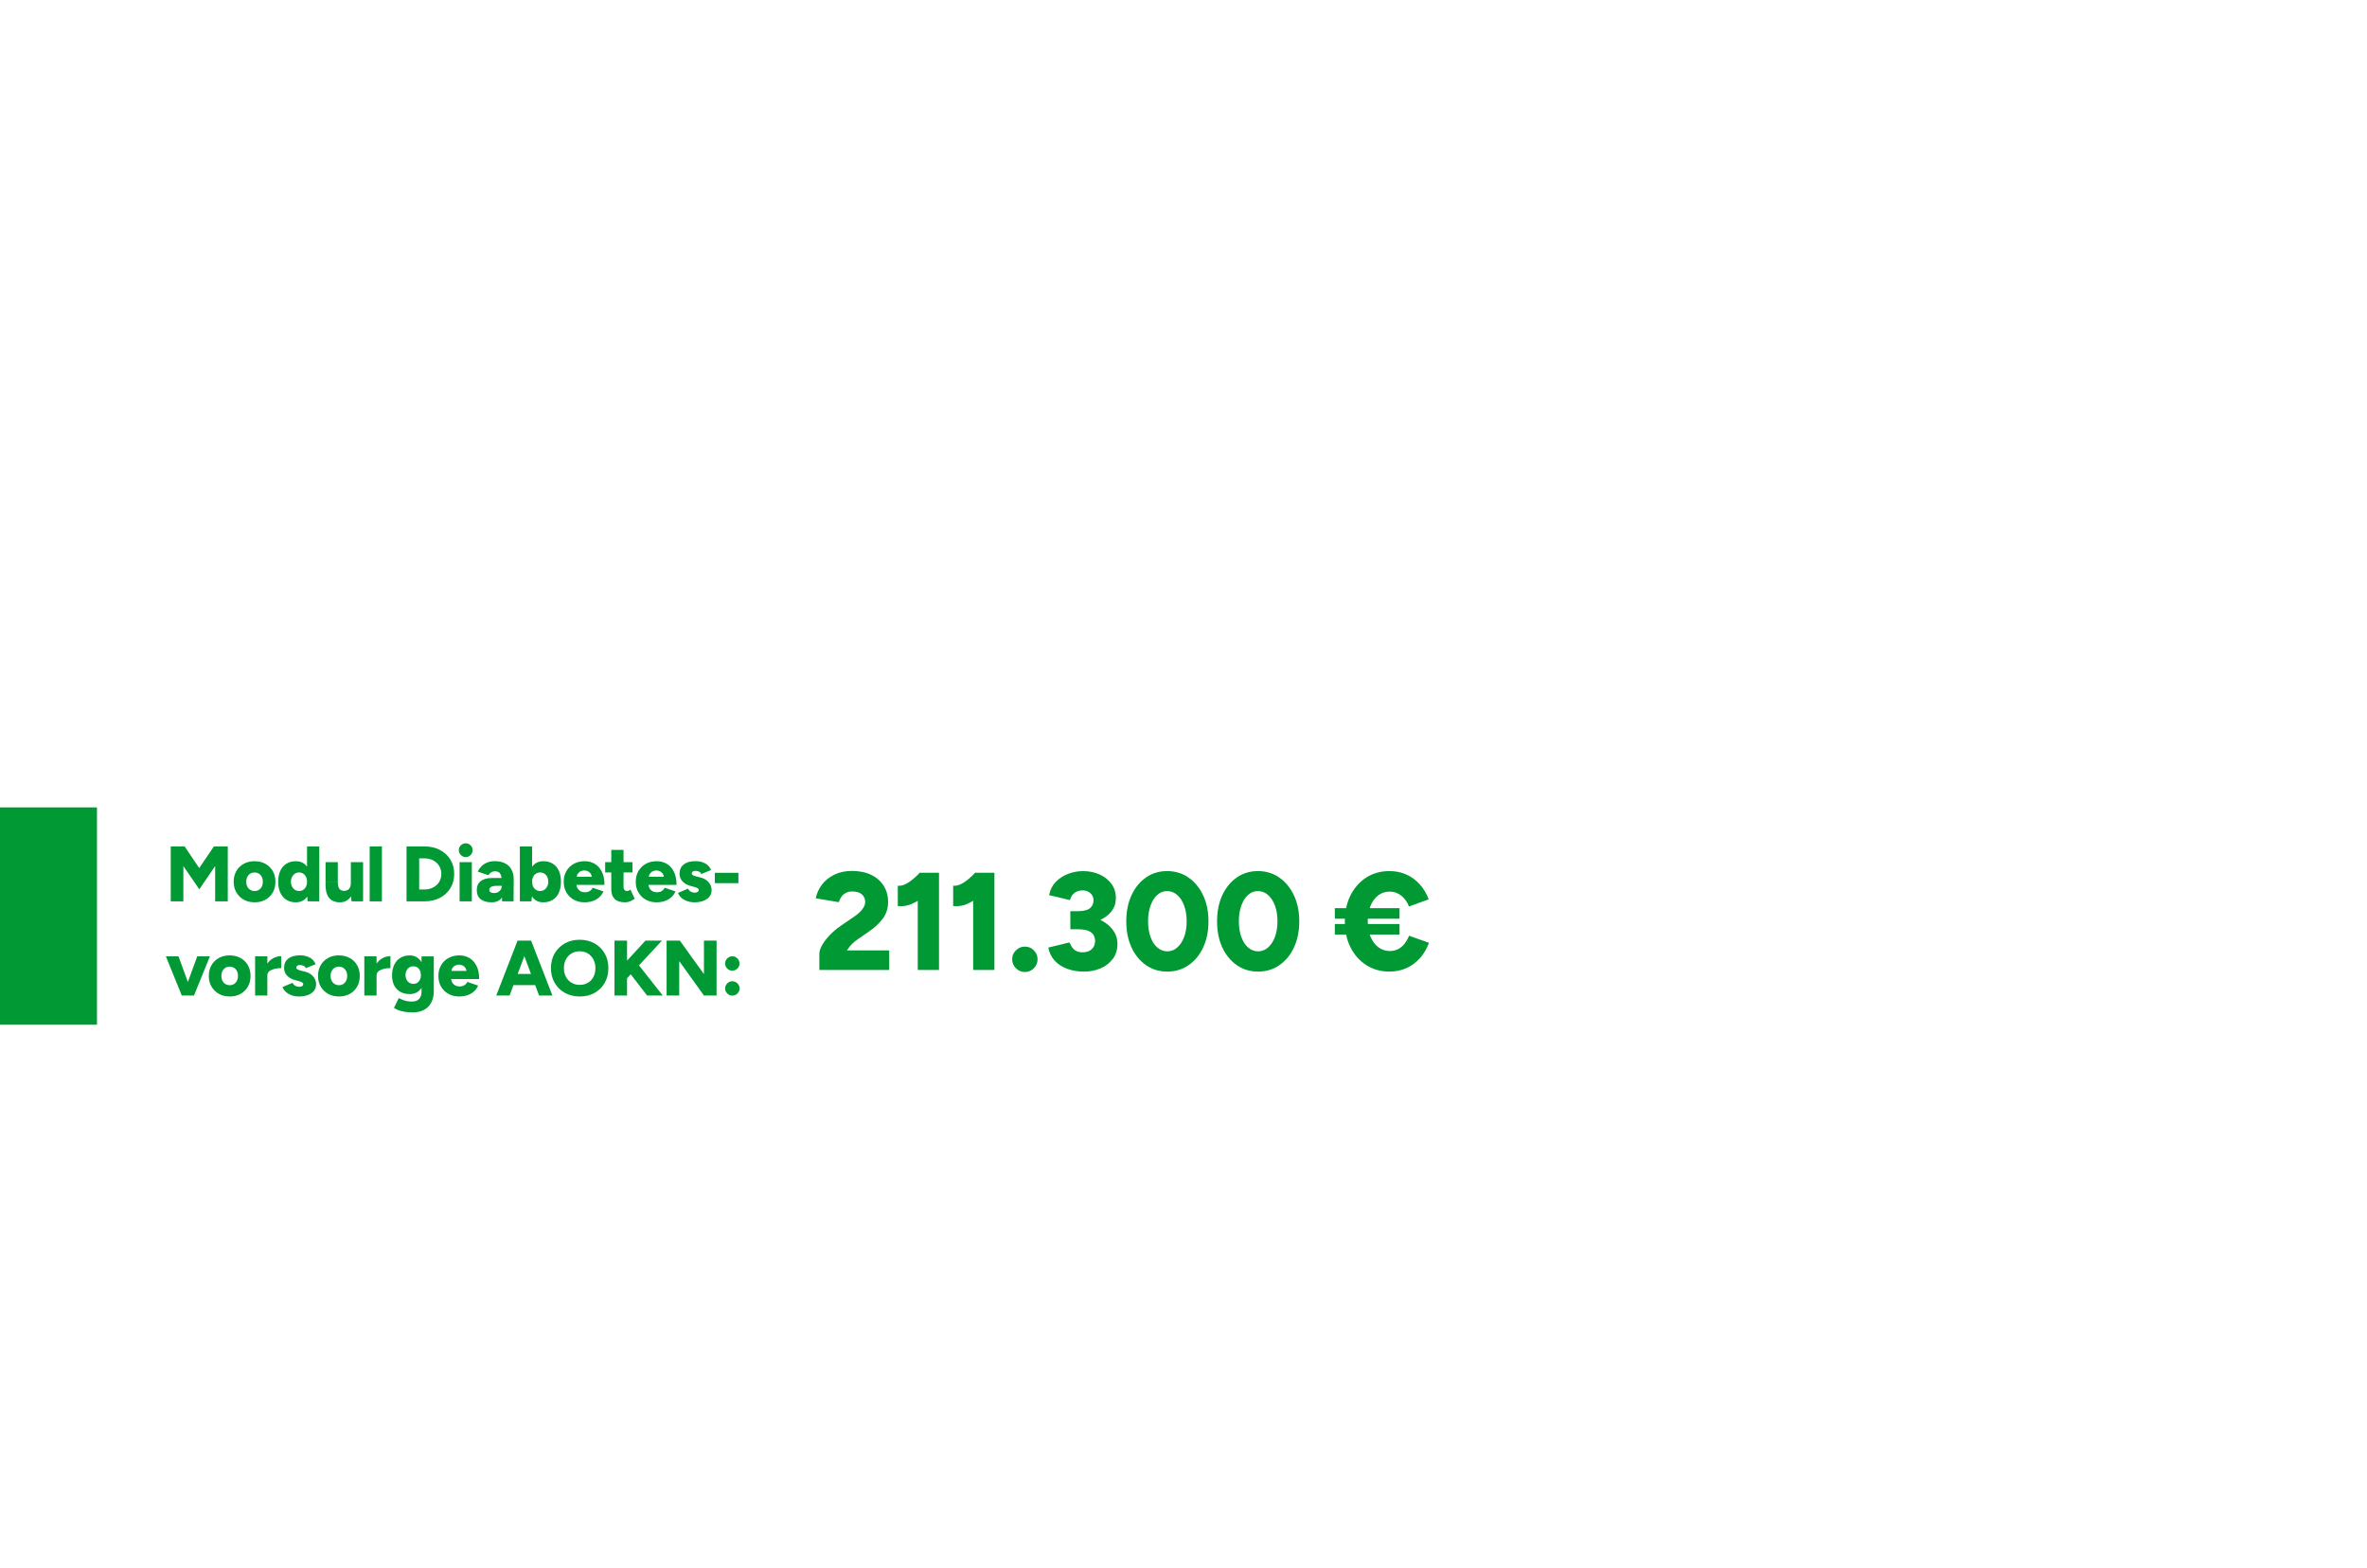 <?xml version="1.0" encoding="UTF-8"?><svg width="640px" height="424px" id="Ebene_1" xmlns="http://www.w3.org/2000/svg" viewBox="0 0 1200 795"><defs><style>.cls-1{fill:#093;}</style></defs><path class="cls-1" d="M86.56,456.94v-27.85h7.04l7.4,10.98,7.44-10.98h7.04v27.85h-6.4v-17.9l-8.04,11.78-8.08-11.78v17.9h-6.41Z"/><path class="cls-1" d="M129.13,457.42c-2.1,0-3.94-.44-5.53-1.33-1.59-.89-2.84-2.11-3.76-3.68-.92-1.56-1.37-3.37-1.37-5.41s.44-3.85,1.33-5.41c.89-1.56,2.13-2.79,3.74-3.68,1.6-.89,3.43-1.33,5.47-1.33s3.94.44,5.55,1.33c1.6.89,2.85,2.12,3.74,3.68.89,1.57,1.33,3.37,1.33,5.41s-.44,3.85-1.33,5.41c-.89,1.57-2.13,2.79-3.72,3.68-1.59.89-3.41,1.33-5.45,1.33ZM129.13,451.69c.8,0,1.5-.2,2.13-.6.62-.4,1.11-.95,1.47-1.65.36-.7.54-1.52.54-2.45s-.18-1.74-.54-2.45c-.36-.7-.86-1.25-1.49-1.65-.64-.4-1.37-.6-2.19-.6s-1.55.2-2.19.6c-.64.4-1.13.95-1.49,1.65-.36.7-.54,1.52-.54,2.45s.18,1.74.54,2.45c.36.7.86,1.25,1.51,1.65.65.4,1.4.6,2.25.6Z"/><path class="cls-1" d="M150.01,457.42c-1.86,0-3.45-.42-4.79-1.25-1.34-.84-2.37-2.04-3.1-3.6-.73-1.56-1.09-3.42-1.09-5.57s.36-4.04,1.09-5.59,1.76-2.75,3.1-3.58c1.34-.83,2.94-1.25,4.79-1.25,1.64,0,3.03.42,4.16,1.25,1.13.84,1.97,2.03,2.53,3.58.56,1.55.84,3.42.84,5.59s-.28,4-.84,5.57c-.56,1.57-1.4,2.76-2.53,3.6-1.13.83-2.51,1.25-4.16,1.25ZM151.65,451.69c.77,0,1.46-.2,2.07-.6.61-.4,1.09-.95,1.43-1.65.34-.7.52-1.52.52-2.45s-.17-1.74-.52-2.45c-.35-.7-.82-1.25-1.43-1.65-.61-.4-1.31-.6-2.11-.6s-1.5.2-2.11.6c-.61.4-1.09.95-1.45,1.65-.36.7-.55,1.52-.58,2.45.03.93.22,1.74.58,2.45.36.7.85,1.25,1.47,1.65.62.4,1.33.6,2.13.6ZM155.94,456.94l-.28-3.7v-24.15h6.21v27.85h-5.93Z"/><path class="cls-1" d="M165.05,447.24v-10.18h6.21v10.18h-6.21ZM171.26,447.24c0,1.03.12,1.87.36,2.51.24.64.58,1.1,1.03,1.39.45.29.98.45,1.59.48,1.19,0,2.09-.34,2.71-1.01.61-.68.92-1.69.92-3.04h1.87c0,2.1-.32,3.88-.96,5.35s-1.51,2.59-2.61,3.36c-1.1.77-2.38,1.15-3.84,1.15-1.59,0-2.93-.33-4.02-.97-1.09-.65-1.9-1.64-2.45-2.96-.54-1.33-.82-3.02-.82-5.09v-1.15h6.21ZM178.22,456.94l-.36-3.66v-16.23h6.21v19.89h-5.85Z"/><path class="cls-1" d="M187.41,456.94v-27.85h6.21v27.85h-6.21Z"/><path class="cls-1" d="M206.11,456.94v-27.85h9.11c2.94,0,5.55.6,7.82,1.79s4.04,2.83,5.31,4.91c1.27,2.08,1.91,4.49,1.91,7.22s-.64,5.11-1.91,7.2c-1.27,2.1-3.04,3.74-5.31,4.93s-4.87,1.79-7.82,1.79h-9.11ZM212.51,450.9h2.71c1.22,0,2.35-.19,3.38-.58,1.03-.38,1.94-.93,2.71-1.63.77-.7,1.37-1.54,1.79-2.51.42-.97.64-2.02.64-3.16s-.21-2.19-.64-3.16c-.42-.97-1.02-1.8-1.79-2.51-.77-.7-1.67-1.25-2.71-1.63-1.03-.38-2.16-.58-3.38-.58h-2.71v15.75Z"/><path class="cls-1" d="M236.1,434.5c-.93,0-1.74-.35-2.45-1.05-.7-.7-1.05-1.52-1.05-2.45,0-.98.35-1.81,1.05-2.49.7-.68,1.52-1.01,2.45-1.01s1.78.34,2.47,1.01c.69.68,1.03,1.5,1.03,2.49,0,.93-.35,1.74-1.03,2.45-.69.7-1.51,1.05-2.47,1.05ZM233,456.94v-19.89h6.21v19.89h-6.21Z"/><path class="cls-1" d="M249.15,457.42c-2.36,0-4.19-.53-5.49-1.59-1.3-1.06-1.95-2.56-1.95-4.5,0-2.09.68-3.66,2.03-4.69s3.25-1.55,5.69-1.55h5.45v3.98h-3.1c-1.33,0-2.28.19-2.86.56-.58.37-.88.89-.88,1.55,0,.48.22.86.66,1.13s1.04.42,1.81.42,1.45-.17,2.03-.5c.58-.33,1.04-.78,1.37-1.33.33-.56.5-1.17.5-1.83h1.55c0,2.65-.56,4.71-1.67,6.17-1.11,1.46-2.82,2.19-5.13,2.19ZM254.56,456.94l-.16-4.3v-5.61c0-1.06-.09-1.99-.28-2.78-.19-.8-.52-1.42-.99-1.87-.48-.45-1.19-.68-2.15-.68-.74,0-1.39.17-1.95.52-.56.34-1.03.82-1.43,1.43l-5.41-1.79c.45-.98,1.07-1.87,1.85-2.67.78-.8,1.74-1.43,2.88-1.91,1.14-.48,2.47-.72,3.98-.72,2.07,0,3.82.38,5.25,1.15,1.43.77,2.51,1.84,3.22,3.22.72,1.38,1.07,3.01,1.07,4.89l-.08,11.1h-5.81Z"/><path class="cls-1" d="M263.55,456.94v-27.85h6.21v24.15l-.32,3.7h-5.89ZM275.41,457.42c-1.64,0-3.02-.42-4.14-1.25-1.11-.84-1.95-2.04-2.51-3.6-.56-1.56-.84-3.42-.84-5.57s.28-4.04.84-5.59c.56-1.55,1.39-2.75,2.51-3.58,1.11-.83,2.49-1.25,4.14-1.25,1.86,0,3.46.42,4.81,1.25,1.35.84,2.39,2.03,3.1,3.58.72,1.55,1.07,3.42,1.07,5.59s-.36,4-1.07,5.57c-.72,1.57-1.75,2.76-3.1,3.6-1.35.83-2.96,1.25-4.81,1.25ZM273.82,451.69c.8,0,1.5-.2,2.11-.6.61-.4,1.1-.95,1.47-1.65.37-.7.56-1.52.56-2.45s-.17-1.74-.52-2.45c-.34-.7-.83-1.25-1.45-1.65-.62-.4-1.33-.6-2.13-.6s-1.51.2-2.13.6c-.62.4-1.11.95-1.45,1.67-.35.72-.52,1.53-.52,2.43s.17,1.74.52,2.45c.34.7.82,1.25,1.43,1.65.61.4,1.31.6,2.11.6Z"/><path class="cls-1" d="M296.37,457.42c-2.07,0-3.9-.44-5.49-1.33-1.59-.89-2.84-2.11-3.74-3.68-.9-1.56-1.35-3.37-1.35-5.41s.46-3.89,1.37-5.45c.92-1.56,2.17-2.78,3.76-3.66,1.59-.88,3.43-1.31,5.53-1.31,1.88,0,3.58.45,5.09,1.35,1.51.9,2.71,2.24,3.6,4.02.89,1.78,1.33,3.99,1.33,6.64h-14.96l.68-.76c0,.9.19,1.7.56,2.39.37.69.89,1.21,1.55,1.57.66.36,1.41.54,2.23.54.98,0,1.81-.22,2.49-.66s1.15-.99,1.41-1.65l5.49,1.87c-.53,1.25-1.28,2.28-2.25,3.1-.97.82-2.08,1.43-3.32,1.83-1.25.4-2.57.6-3.98.6ZM292.35,445.25l-.64-.8h8.91l-.56.8c0-.98-.2-1.76-.6-2.35-.4-.58-.89-1-1.47-1.25-.58-.25-1.17-.38-1.75-.38s-1.17.13-1.77.38c-.6.25-1.1.67-1.51,1.25-.41.58-.62,1.37-.62,2.35Z"/><path class="cls-1" d="M306.8,442.26v-5.21h13.84v5.21h-13.84ZM316.9,457.42c-2.36,0-4.12-.56-5.27-1.69-1.15-1.13-1.73-2.74-1.73-4.83v-20.05h6.21v18.5c0,.8.15,1.38.44,1.75.29.37.74.56,1.35.56.24,0,.52-.06.84-.18.32-.12.61-.27.88-.46l2.15,4.54c-.64.53-1.4.97-2.29,1.33-.89.36-1.74.54-2.57.54Z"/><path class="cls-1" d="M332.89,457.42c-2.07,0-3.9-.44-5.49-1.33-1.59-.89-2.84-2.11-3.74-3.68-.9-1.56-1.35-3.37-1.35-5.41s.46-3.89,1.37-5.45c.92-1.56,2.17-2.78,3.76-3.66,1.59-.88,3.43-1.31,5.53-1.31,1.88,0,3.58.45,5.09,1.35,1.51.9,2.71,2.24,3.6,4.02.89,1.78,1.33,3.99,1.33,6.64h-14.96l.68-.76c0,.9.19,1.7.56,2.39.37.69.89,1.21,1.55,1.57.66.36,1.41.54,2.23.54.98,0,1.81-.22,2.49-.66s1.15-.99,1.41-1.65l5.49,1.87c-.53,1.25-1.28,2.28-2.25,3.1-.97.82-2.08,1.43-3.32,1.83-1.25.4-2.57.6-3.98.6ZM328.88,445.25l-.64-.8h8.91l-.56.8c0-.98-.2-1.76-.6-2.35-.4-.58-.89-1-1.47-1.25-.58-.25-1.17-.38-1.75-.38s-1.17.13-1.77.38c-.6.25-1.1.67-1.51,1.25-.41.58-.62,1.37-.62,2.35Z"/><path class="cls-1" d="M352.11,457.42c-1.3,0-2.51-.19-3.64-.58-1.13-.38-2.1-.93-2.92-1.63-.82-.7-1.43-1.56-1.83-2.57l5.09-2.15c.34.69.82,1.2,1.43,1.53.61.33,1.23.5,1.87.5s1.18-.11,1.55-.34c.37-.23.56-.54.56-.94,0-.42-.19-.76-.58-.99-.38-.24-.94-.45-1.65-.64l-1.71-.44c-1.86-.48-3.28-1.27-4.28-2.37-.99-1.1-1.49-2.38-1.49-3.84,0-2.04.7-3.62,2.11-4.73,1.41-1.11,3.35-1.67,5.85-1.67,1.41,0,2.65.19,3.72.56s1.98.89,2.71,1.57c.73.68,1.25,1.47,1.57,2.37l-4.93,2.03c-.19-.53-.56-.93-1.13-1.21-.57-.28-1.2-.42-1.89-.42-.58,0-1.03.13-1.35.38s-.48.59-.48,1.01c0,.32.19.59.58.82.38.23.95.43,1.69.62l2.11.52c1.25.32,2.29.8,3.14,1.45.85.65,1.48,1.41,1.91,2.27.42.86.64,1.78.64,2.76,0,1.25-.36,2.33-1.09,3.24s-1.74,1.62-3.04,2.13c-1.3.5-2.8.76-4.5.76Z"/><path class="cls-1" d="M362.41,447.71v-5.25h11.93v5.25h-11.93Z"/><path class="cls-1" d="M92.17,504.68l-8.08-19.89h6.4l7.28,19.89h-5.61ZM92.73,504.68l7.28-19.89h6.41l-8.08,19.89h-5.61Z"/><path class="cls-1" d="M116.52,505.16c-2.1,0-3.94-.44-5.53-1.33-1.59-.89-2.84-2.11-3.76-3.68-.92-1.56-1.37-3.37-1.37-5.41s.44-3.85,1.33-5.41c.89-1.56,2.13-2.79,3.74-3.68,1.6-.89,3.43-1.33,5.47-1.33s3.94.44,5.55,1.33c1.6.89,2.85,2.12,3.74,3.68.89,1.57,1.33,3.37,1.33,5.41s-.44,3.85-1.33,5.41c-.89,1.57-2.13,2.79-3.72,3.68-1.59.89-3.41,1.33-5.45,1.33ZM116.52,499.43c.8,0,1.5-.2,2.13-.6.62-.4,1.11-.95,1.47-1.65.36-.7.54-1.52.54-2.45s-.18-1.74-.54-2.45c-.36-.7-.86-1.25-1.49-1.65-.64-.4-1.37-.6-2.19-.6s-1.55.2-2.19.6c-.64.4-1.13.95-1.49,1.65-.36.7-.54,1.52-.54,2.45s.18,1.74.54,2.45c.36.7.86,1.25,1.51,1.65.65.4,1.4.6,2.25.6Z"/><path class="cls-1" d="M129.33,504.68v-19.89h6.21v19.89h-6.21ZM133.9,494.38c0-2.15.43-3.94,1.29-5.37.86-1.43,1.95-2.51,3.26-3.22,1.31-.72,2.69-1.07,4.12-1.07v6.05c-1.22,0-2.37.13-3.44.4-1.07.27-1.94.67-2.61,1.21-.66.54-.99,1.24-.99,2.09l-1.63-.08Z"/><path class="cls-1" d="M151.61,505.16c-1.3,0-2.51-.19-3.64-.58-1.13-.38-2.1-.93-2.92-1.63-.82-.7-1.43-1.56-1.83-2.57l5.09-2.15c.34.69.82,1.2,1.43,1.53.61.33,1.23.5,1.87.5s1.18-.11,1.55-.34c.37-.23.56-.54.56-.94,0-.42-.19-.76-.58-.99-.38-.24-.94-.45-1.65-.64l-1.71-.44c-1.86-.48-3.28-1.27-4.28-2.37-.99-1.1-1.49-2.38-1.49-3.84,0-2.04.7-3.62,2.11-4.73,1.41-1.11,3.35-1.67,5.85-1.67,1.41,0,2.65.19,3.72.56s1.98.89,2.71,1.57c.73.68,1.25,1.47,1.57,2.37l-4.93,2.03c-.19-.53-.56-.93-1.13-1.21-.57-.28-1.2-.42-1.89-.42-.58,0-1.03.13-1.35.38s-.48.59-.48,1.01c0,.32.19.59.58.82.38.23.95.43,1.69.62l2.11.52c1.25.32,2.29.8,3.14,1.45.85.65,1.48,1.41,1.91,2.27.42.86.64,1.78.64,2.76,0,1.25-.36,2.33-1.09,3.24s-1.74,1.62-3.04,2.13c-1.3.5-2.8.76-4.5.76Z"/><path class="cls-1" d="M171.89,505.16c-2.1,0-3.94-.44-5.53-1.33-1.59-.89-2.84-2.11-3.76-3.68-.92-1.56-1.37-3.37-1.37-5.41s.44-3.85,1.33-5.41c.89-1.56,2.13-2.79,3.74-3.68,1.6-.89,3.43-1.33,5.47-1.33s3.94.44,5.55,1.33c1.6.89,2.85,2.12,3.74,3.68.89,1.57,1.33,3.37,1.33,5.41s-.44,3.85-1.33,5.41c-.89,1.57-2.13,2.79-3.72,3.68-1.59.89-3.41,1.33-5.45,1.33ZM171.89,499.43c.8,0,1.5-.2,2.13-.6.62-.4,1.11-.95,1.47-1.65.36-.7.54-1.52.54-2.45s-.18-1.74-.54-2.45c-.36-.7-.86-1.25-1.49-1.65-.64-.4-1.37-.6-2.19-.6s-1.55.2-2.19.6c-.64.4-1.13.95-1.49,1.65-.36.7-.54,1.52-.54,2.45s.18,1.74.54,2.45c.36.7.86,1.25,1.51,1.65.65.4,1.4.6,2.25.6Z"/><path class="cls-1" d="M184.7,504.68v-19.89h6.21v19.89h-6.21ZM189.28,494.38c0-2.15.43-3.94,1.29-5.37.86-1.43,1.95-2.51,3.26-3.22,1.31-.72,2.69-1.07,4.12-1.07v6.05c-1.22,0-2.37.13-3.44.4-1.07.27-1.94.67-2.61,1.21-.66.54-.99,1.24-.99,2.09l-1.63-.08Z"/><path class="cls-1" d="M207.74,503.93c-1.86,0-3.45-.38-4.79-1.13-1.34-.76-2.37-1.84-3.1-3.24-.73-1.41-1.09-3.08-1.09-5.01,0-2.12.36-3.94,1.09-5.45s1.76-2.69,3.1-3.52c1.34-.83,2.94-1.25,4.79-1.25,1.54,0,2.87.42,4,1.25,1.13.84,2,2.02,2.61,3.56.61,1.54.92,3.38.92,5.53,0,1.91-.31,3.55-.92,4.93-.61,1.38-1.48,2.45-2.61,3.2-1.13.76-2.46,1.13-4,1.13ZM209.17,513.2c-1.62,0-3.03-.11-4.24-.32-1.21-.21-2.23-.49-3.08-.83-.85-.35-1.55-.73-2.11-1.15l2.43-4.93c.42.18.93.42,1.51.7.58.28,1.3.52,2.15.74.85.21,1.87.32,3.06.32.93,0,1.76-.18,2.49-.54s1.3-.92,1.71-1.67c.41-.76.62-1.7.62-2.84v-17.86h6.21v17.62c0,2.23-.42,4.15-1.27,5.77-.85,1.62-2.07,2.86-3.66,3.72-1.59.86-3.53,1.29-5.81,1.29ZM209.57,498.75c.8,0,1.48-.19,2.05-.58.57-.38,1.01-.91,1.31-1.57.3-.66.46-1.42.46-2.27,0-.9-.16-1.68-.48-2.35s-.76-1.18-1.33-1.55c-.57-.37-1.25-.56-2.05-.56s-1.45.19-2.05.56-1.06.89-1.39,1.55c-.33.66-.51,1.45-.54,2.35.03.85.21,1.61.54,2.27.33.66.8,1.19,1.41,1.57.61.38,1.3.58,2.07.58Z"/><path class="cls-1" d="M232.84,505.16c-2.07,0-3.9-.44-5.49-1.33-1.59-.89-2.84-2.11-3.74-3.68-.9-1.56-1.35-3.37-1.35-5.41s.46-3.89,1.37-5.45c.92-1.56,2.17-2.78,3.76-3.66,1.59-.88,3.43-1.31,5.53-1.31,1.88,0,3.58.45,5.09,1.35,1.51.9,2.71,2.24,3.6,4.02.89,1.78,1.33,3.99,1.33,6.64h-14.96l.68-.76c0,.9.19,1.7.56,2.39.37.69.89,1.21,1.55,1.57.66.36,1.41.54,2.23.54.98,0,1.81-.22,2.49-.66s1.15-.99,1.41-1.65l5.49,1.87c-.53,1.25-1.28,2.28-2.25,3.1-.97.82-2.08,1.43-3.32,1.83-1.25.4-2.57.6-3.98.6ZM228.82,492.99l-.64-.8h8.91l-.56.8c0-.98-.2-1.76-.6-2.35-.4-.58-.89-1-1.47-1.25-.58-.25-1.17-.38-1.75-.38s-1.17.13-1.77.38c-.6.25-1.1.67-1.51,1.25-.41.58-.62,1.37-.62,2.35Z"/><path class="cls-1" d="M251.58,504.68l10.82-27.85h6.37l-10.42,27.85h-6.76ZM256.67,499.39v-5.65h18.34v5.65h-18.34ZM273.3,504.68l-10.42-27.85h6.37l10.82,27.85h-6.76Z"/><path class="cls-1" d="M293.95,505.16c-2.86,0-5.4-.62-7.6-1.85-2.2-1.23-3.93-2.93-5.17-5.09-1.25-2.16-1.87-4.63-1.87-7.42s.62-5.3,1.87-7.46c1.25-2.16,2.96-3.86,5.15-5.09s4.7-1.85,7.54-1.85,5.35.62,7.54,1.85,3.9,2.93,5.15,5.09c1.25,2.16,1.87,4.65,1.87,7.46s-.62,5.26-1.85,7.42c-1.23,2.16-2.94,3.86-5.11,5.09-2.17,1.23-4.68,1.85-7.52,1.85ZM293.95,499.27c1.56,0,2.94-.36,4.14-1.07,1.19-.72,2.12-1.72,2.78-3,.66-1.29.99-2.75.99-4.4s-.35-3.15-1.03-4.44c-.69-1.29-1.63-2.29-2.82-3.02s-2.57-1.09-4.14-1.09-2.94.36-4.14,1.09-2.14,1.74-2.82,3.02c-.69,1.29-1.03,2.76-1.03,4.44s.34,3.11,1.03,4.4c.69,1.29,1.64,2.29,2.86,3,1.22.72,2.61,1.07,4.18,1.07Z"/><path class="cls-1" d="M311.53,504.68v-27.85h6.37v27.85h-6.37ZM315.23,498.79l-.32-8.55,12.33-13.41h8.35l-20.37,21.96ZM328.08,504.68l-10.94-14.16,4.73-3.78,14.12,17.94h-7.92Z"/><path class="cls-1" d="M337.95,504.68v-27.85h6.72l12.21,16.99v-16.99h6.4v27.85h-6.4l-12.53-17.46v17.46h-6.41Z"/><path class="cls-1" d="M371.28,492.07c-1.01,0-1.87-.36-2.59-1.07-.72-.72-1.07-1.58-1.07-2.59s.36-1.83,1.07-2.55c.72-.72,1.58-1.07,2.59-1.07s1.83.36,2.55,1.07c.72.72,1.07,1.57,1.07,2.55s-.36,1.87-1.07,2.59c-.72.72-1.57,1.07-2.55,1.07ZM371.28,504.72c-.98,0-1.84-.36-2.57-1.07-.73-.72-1.09-1.56-1.09-2.55s.36-1.87,1.09-2.59c.73-.72,1.58-1.07,2.57-1.07s1.84.36,2.57,1.07c.73.72,1.09,1.58,1.09,2.59s-.36,1.83-1.09,2.55-1.58,1.07-2.57,1.07Z"/><path class="cls-1" d="M415.38,491.7v-8.17c0-1.27.47-2.73,1.41-4.4.94-1.67,2.24-3.37,3.91-5.1,1.67-1.74,3.55-3.33,5.67-4.79l6.19-4.22c.94-.61,1.88-1.33,2.82-2.15.94-.82,1.71-1.71,2.32-2.67.61-.96.92-1.94.92-2.92s-.25-1.96-.74-2.78c-.49-.82-1.22-1.45-2.18-1.9-.96-.45-2.22-.67-3.77-.67-1.17,0-2.22.25-3.13.74-.92.49-1.67,1.15-2.25,1.97-.59.82-1.02,1.72-1.3,2.71l-11.68-1.97c.47-2.44,1.49-4.72,3.06-6.83,1.57-2.11,3.66-3.81,6.26-5.1,2.6-1.29,5.6-1.94,8.97-1.94,3.85,0,7.13.67,9.85,2.01,2.72,1.34,4.82,3.18,6.3,5.53,1.48,2.35,2.22,5.07,2.22,8.16,0,3.29-.9,6.12-2.71,8.52-1.81,2.39-4.19,4.6-7.14,6.62l-5.42,3.73c-1.13.75-2.16,1.6-3.1,2.53-.94.94-1.76,2-2.46,3.17h21.4v9.92h-35.4Z"/><path class="cls-1" d="M455.15,459.32v-10.28c1.27.09,2.57-.19,3.91-.84,1.34-.66,2.65-1.54,3.94-2.64,1.29-1.1,2.43-2.19,3.41-3.27l7.18,6.97c-1.74,1.97-3.59,3.77-5.56,5.38-1.97,1.62-4.01,2.86-6.12,3.73-2.11.87-4.36,1.19-6.76.95ZM465.28,491.7v-43.22l1.13-6.05h9.64v49.27h-10.77Z"/><path class="cls-1" d="M483.23,459.32v-10.28c1.27.09,2.57-.19,3.91-.84,1.34-.66,2.65-1.54,3.94-2.64,1.29-1.1,2.43-2.19,3.41-3.27l7.18,6.97c-1.74,1.97-3.59,3.77-5.56,5.38-1.97,1.62-4.01,2.86-6.12,3.73-2.11.87-4.36,1.19-6.76.95ZM493.37,491.7v-43.22l1.13-6.05h9.64v49.27h-10.77Z"/><path class="cls-1" d="M519.62,492.75c-1.78,0-3.31-.63-4.58-1.9-1.27-1.27-1.9-2.79-1.9-4.58s.63-3.24,1.9-4.5c1.27-1.27,2.79-1.9,4.58-1.9s3.24.63,4.5,1.9c1.27,1.27,1.9,2.77,1.9,4.5s-.63,3.31-1.9,4.58c-1.27,1.27-2.77,1.9-4.5,1.9Z"/><path class="cls-1" d="M549.53,492.54c-3.1,0-5.92-.47-8.48-1.41-2.56-.94-4.67-2.31-6.33-4.12-1.67-1.81-2.76-4.02-3.27-6.65l10.7-2.6c.28.56.64,1.24,1.09,2.04.45.8,1.11,1.49,2.01,2.08.89.59,2.09.88,3.59.88,1.97,0,3.52-.53,4.65-1.58,1.13-1.06,1.69-2.45,1.69-4.19,0-1.03-.25-2.01-.74-2.92s-1.38-1.64-2.67-2.18c-1.29-.54-3.11-.81-5.45-.81h-3.66v-7.32h3.24c2.77,0,5.38.34,7.85,1.02,2.46.68,4.66,1.68,6.58,2.99,1.92,1.31,3.44,2.86,4.54,4.65,1.1,1.78,1.65,3.8,1.65,6.05,0,3-.8,5.56-2.39,7.67-1.6,2.11-3.68,3.71-6.26,4.79-2.58,1.08-5.35,1.62-8.31,1.62ZM542.63,468.75v-6.83h3.66c2.96,0,5.04-.49,6.26-1.48,1.22-.99,1.83-2.32,1.83-4.01,0-.99-.24-1.85-.7-2.6-.47-.75-1.13-1.35-1.97-1.79-.84-.45-1.81-.67-2.89-.67-.8,0-1.62.14-2.46.42-.84.28-1.62.77-2.32,1.48-.7.7-1.24,1.71-1.62,3.03l-10.56-2.53c.52-2.67,1.65-4.92,3.41-6.72,1.76-1.81,3.86-3.17,6.3-4.08,2.44-.92,4.95-1.37,7.53-1.37,3.1,0,5.9.58,8.41,1.72,2.51,1.15,4.5,2.75,5.98,4.79,1.48,2.04,2.22,4.42,2.22,7.14,0,2.35-.58,4.36-1.72,6.05-1.15,1.69-2.67,3.09-4.57,4.19-1.9,1.1-4.02,1.92-6.37,2.46-2.35.54-4.74.81-7.18.81h-3.24Z"/><path class="cls-1" d="M591.76,492.54c-4.04,0-7.63-1.09-10.77-3.27-3.14-2.18-5.6-5.18-7.36-9.01-1.76-3.82-2.64-8.22-2.64-13.2s.88-9.37,2.64-13.2c1.76-3.82,4.2-6.83,7.32-9.01,3.12-2.18,6.7-3.27,10.73-3.27s7.7,1.09,10.84,3.27c3.14,2.18,5.62,5.19,7.43,9.01,1.81,3.83,2.71,8.22,2.71,13.2s-.89,9.37-2.67,13.2c-1.78,3.83-4.25,6.83-7.39,9.01-3.14,2.18-6.76,3.27-10.84,3.27ZM591.83,482.27c1.88,0,3.55-.66,5.03-1.97,1.48-1.31,2.64-3.11,3.48-5.38.84-2.28,1.27-4.89,1.27-7.85s-.42-5.65-1.27-7.95c-.84-2.3-2.02-4.11-3.52-5.42-1.5-1.31-3.21-1.97-5.14-1.97s-3.54.66-5,1.97c-1.46,1.31-2.59,3.12-3.41,5.42-.82,2.3-1.23,4.95-1.23,7.95s.41,5.58,1.23,7.88c.82,2.3,1.97,4.09,3.45,5.38,1.48,1.29,3.18,1.94,5.1,1.94Z"/><path class="cls-1" d="M637.79,492.54c-4.04,0-7.63-1.09-10.77-3.27-3.14-2.18-5.6-5.18-7.36-9.01-1.76-3.82-2.64-8.22-2.64-13.2s.88-9.37,2.64-13.2c1.76-3.82,4.2-6.83,7.32-9.01,3.12-2.18,6.7-3.27,10.73-3.27s7.7,1.09,10.84,3.27c3.14,2.18,5.62,5.19,7.43,9.01,1.81,3.83,2.71,8.22,2.71,13.2s-.89,9.37-2.67,13.2c-1.78,3.83-4.25,6.83-7.39,9.01-3.14,2.18-6.76,3.27-10.84,3.27ZM637.86,482.27c1.88,0,3.55-.66,5.03-1.97,1.48-1.31,2.64-3.11,3.48-5.38.84-2.28,1.27-4.89,1.27-7.85s-.42-5.65-1.27-7.95c-.84-2.3-2.02-4.11-3.52-5.42-1.5-1.31-3.21-1.97-5.14-1.97s-3.54.66-5,1.97c-1.46,1.31-2.59,3.12-3.41,5.42-.82,2.3-1.23,4.95-1.23,7.95s.41,5.58,1.23,7.88c.82,2.3,1.97,4.09,3.45,5.38,1.48,1.29,3.18,1.94,5.1,1.94Z"/><path class="cls-1" d="M676.72,465.73v-5.35h32.8v5.35h-32.8ZM676.72,473.75v-5.35h32.8v5.35h-32.8ZM704.45,492.54c-4.41,0-8.33-1.09-11.75-3.27-3.43-2.18-6.1-5.18-8.02-9.01-1.92-3.82-2.89-8.22-2.89-13.2s.96-9.37,2.89-13.2c1.92-3.82,4.59-6.83,7.99-9.01,3.4-2.18,7.33-3.27,11.79-3.27,3.14,0,6.02.6,8.62,1.79,2.6,1.2,4.87,2.87,6.79,5.03,1.92,2.16,3.4,4.67,4.43,7.53l-9.99,3.59c-.61-1.55-1.41-2.89-2.39-4.01-.99-1.13-2.1-1.99-3.34-2.6-1.24-.61-2.62-.92-4.12-.92-2.16,0-4.07.63-5.74,1.9-1.67,1.27-2.97,3.04-3.91,5.31-.94,2.28-1.41,4.89-1.41,7.85s.48,5.57,1.44,7.85c.96,2.28,2.29,4.05,3.98,5.31,1.69,1.27,3.61,1.9,5.77,1.9,1.59,0,3.01-.33,4.26-.99,1.24-.66,2.31-1.56,3.2-2.71.89-1.15,1.67-2.5,2.32-4.05l10.07,3.59c-1.03,2.86-2.51,5.4-4.43,7.6-1.92,2.21-4.2,3.92-6.83,5.14-2.63,1.22-5.54,1.83-8.73,1.83Z"/><rect class="cls-1" y="409.3" width="49.16" height="110.17"/></svg>
